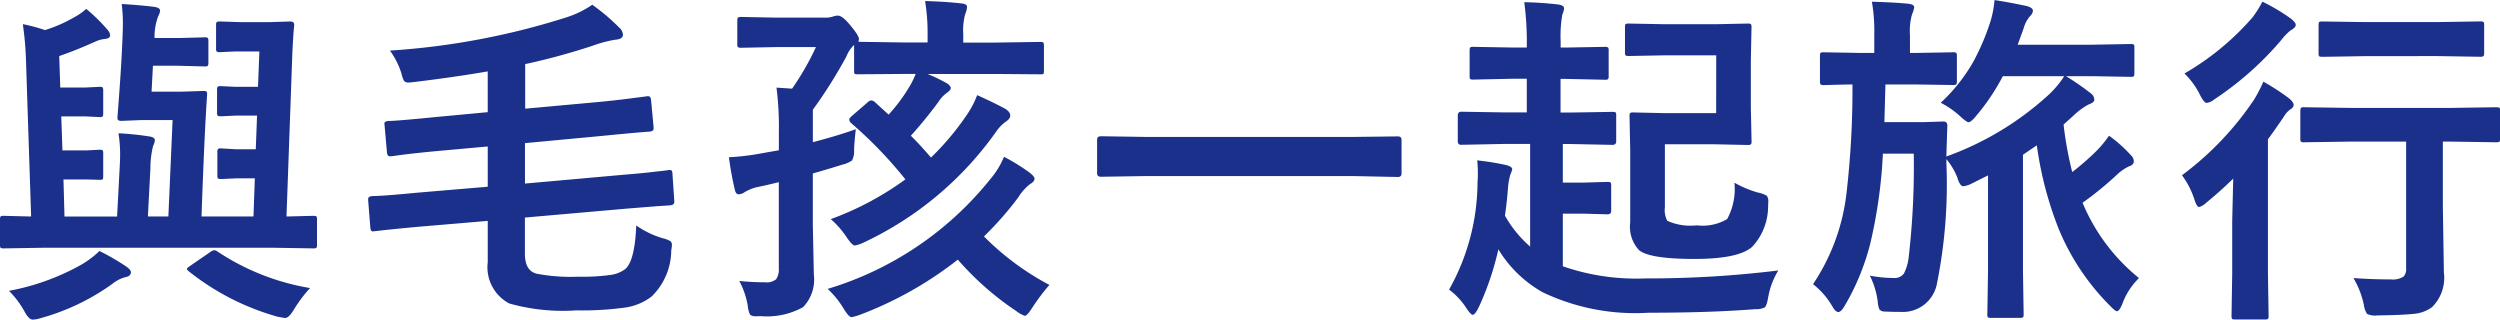 <svg xmlns="http://www.w3.org/2000/svg" width="144.34" height="18.457" viewBox="0 0 144.34 18.457">
  <g id="與毛孩一起旅行" transform="translate(-0.859 -5.125)">
    <path id="路径_4938" data-name="路径 4938" d="M-65.3-9.18a16.982,16.982,0,0,1,1.8.186q.3.049.3.215a.82.82,0,0,1-.1.322,5.232,5.232,0,0,0-.156,1.279l-.146,2.8h1.182l.244-5.566h-1.758l-1.2.049q-.225,0-.225-.146v-.078q.2-2.549.264-3.975.049-1.016.049-1.426a9.049,9.049,0,0,0-.068-1.123q1.045.059,1.895.166.322.059.322.215a.978.978,0,0,1-.117.342,3.421,3.421,0,0,0-.205,1.24h1.387l1.494-.039a.309.309,0,0,1,.2.039.336.336,0,0,1,.029.176v1.221a.356.356,0,0,1-.039.215.365.365,0,0,1-.186.029l-1.494-.039h-1.484l-.078,1.494h1.777l1.2-.039q.166,0,.2.039a.365.365,0,0,1,.029.186q-.156,2.256-.322,7.021h3l.078-2.2h-1.094l-.84.039q-.166,0-.2-.039a.365.365,0,0,1-.029-.186v-1.3a.356.356,0,0,1,.039-.215.365.365,0,0,1,.186-.029l.84.049h1.152L-57.3-10.2h-1.24l-.84.039q-.166,0-.2-.039a.365.365,0,0,1-.029-.186v-1.3q0-.156.039-.186a.365.365,0,0,1,.186-.029l.84.039h1.3l.078-2.041h-1.416l-.84.039a.356.356,0,0,1-.215-.039.365.365,0,0,1-.029-.186V-15.42q0-.156.039-.186a.462.462,0,0,1,.205-.029l1.191.039H-56.6l1.2-.039q.244,0,.244.176v.068q-.078.732-.127,2.178L-55.6-4.375l1.533-.039q.166,0,.2.039a.43.43,0,0,1,.029.2v1.426a.294.294,0,0,1-.034.181.318.318,0,0,1-.19.034l-2.412-.039H-69.5l-2.412.039q-.166,0-.2-.039a.336.336,0,0,1-.029-.176V-4.18a.332.332,0,0,1,.039-.205.365.365,0,0,1,.186-.029l1.572.039-.293-8.906a18.643,18.643,0,0,0-.186-2.2,10.285,10.285,0,0,1,1.279.342,7.993,7.993,0,0,0,1.66-.723,3.46,3.46,0,0,0,.723-.5,10.05,10.05,0,0,1,1.24,1.221.5.5,0,0,1,.137.3q0,.186-.3.215a1.736,1.736,0,0,0-.518.137q-1.123.508-2.119.85l.059,1.816h1.484l.781-.039q.156,0,.186.039a.43.43,0,0,1,.029.2v1.279q0,.166-.039.2a.336.336,0,0,1-.176.029l-.781-.039h-1.426l.068,1.963h1.377l.762-.039q.156,0,.186.039a.336.336,0,0,1,.029.176V-6.7q0,.156-.039.186a.438.438,0,0,1-.176.02l-.762-.02h-1.318l.059,2.139h3.037l.146-2.764q.029-.488.029-.85A7.727,7.727,0,0,0-65.3-9.18ZM-54.24-.244a7.919,7.919,0,0,0-.937,1.25q-.293.479-.5.479-.049,0-.449-.078a14.46,14.46,0,0,1-5.1-2.607q-.127-.1-.127-.146t.186-.176l1.162-.8a.494.494,0,0,1,.234-.107.4.4,0,0,1,.205.088A13.716,13.716,0,0,0-54.24-.244ZM-66.4-2.383a13.35,13.35,0,0,1,1.553.9q.264.186.264.322,0,.225-.3.283a2.015,2.015,0,0,0-.781.4A13.02,13.02,0,0,1-69.816,1.5a1.691,1.691,0,0,1-.439.078q-.225,0-.488-.5a5.4,5.4,0,0,0-.879-1.162,13.575,13.575,0,0,0,4.16-1.5A5.357,5.357,0,0,0-66.4-2.383Zm31.615-8.936h.078q.137,0,.156.225l.146,1.553v.1q0,.146-.244.166-.84.059-2.7.244l-4.482.42v2.334l5.8-.518q1.094-.088,1.875-.186.146-.01.439-.049.137-.02.186-.029h.068q.146,0,.146.205l.107,1.582v.068q0,.166-.264.186l-.742.049-1.719.137-5.9.518v2.08q0,1,.684,1.162A10.405,10.405,0,0,0-38.768-.9a11.692,11.692,0,0,0,1.914-.107,1.8,1.8,0,0,0,.811-.332q.557-.479.635-2.52a5.133,5.133,0,0,0,1.543.742,1.543,1.543,0,0,1,.43.166.285.285,0,0,1,.088.225,1.979,1.979,0,0,1-.039.3A3.743,3.743,0,0,1-34.52.244,3.284,3.284,0,0,1-36.1.889a18.26,18.26,0,0,1-2.764.156,11.394,11.394,0,0,1-3.877-.4,2.366,2.366,0,0,1-1.24-2.383V-4.121l-4.043.342q-1.084.1-1.885.186l-.615.068a.587.587,0,0,1-.088.01q-.127,0-.146-.205l-.127-1.592v-.078q0-.146.244-.166.586,0,2.5-.186l4.16-.352V-8.418l-2.92.264q-1.152.107-2.012.215l-.645.088h-.078q-.146,0-.166-.244l-.137-1.562a.42.42,0,0,1-.01-.078q0-.137.244-.156.449,0,2.705-.225l3.018-.283v-2.354q-1.846.322-4.258.615a3.119,3.119,0,0,1-.322.029.293.293,0,0,1-.264-.117,1.787,1.787,0,0,1-.137-.41,4.557,4.557,0,0,0-.664-1.318,42.571,42.571,0,0,0,10.205-1.924,5.656,5.656,0,0,0,1.475-.723A11.678,11.678,0,0,1-36.4-15.293a.6.6,0,0,1,.225.42q0,.264-.459.293a7.168,7.168,0,0,0-1.279.342,38.107,38.107,0,0,1-3.906,1.064V-10.6l4.385-.4q1.162-.117,2.012-.234l.469-.059Q-34.832-11.309-34.783-11.318ZM-29.457-.654a14.357,14.357,0,0,0,1.5.078.833.833,0,0,0,.625-.176,1.015,1.015,0,0,0,.156-.645V-6.357q-.752.186-1.318.3a2.583,2.583,0,0,0-.664.283.617.617,0,0,1-.342.117q-.156,0-.215-.264-.225-.967-.342-1.875A13.946,13.946,0,0,0-28.295-8l1.123-.2V-9.238a18.21,18.21,0,0,0-.137-2.578l.9.059a15.6,15.6,0,0,0,1.377-2.4h-2.275l-2.021.039a.356.356,0,0,1-.215-.039.336.336,0,0,1-.029-.176v-1.348q0-.156.049-.186a.394.394,0,0,1,.2-.029l2.021.039h2.783a1.375,1.375,0,0,0,.459-.059.9.9,0,0,1,.293-.059q.254,0,.7.537.518.615.518.82a.347.347,0,0,1-.039.156l2.646.039h1.357V-14.9a11.222,11.222,0,0,0-.146-1.914q1.143.029,2.1.137.322.029.322.2a1.077,1.077,0,0,1-.1.4,3.526,3.526,0,0,0-.117,1.182v.479h1.816l2.637-.039q.146,0,.176.049a.394.394,0,0,1,.029.2v1.426q0,.146-.039.176a.4.4,0,0,1-.166.02l-2.637-.02h-3.877a9.878,9.878,0,0,1,1.113.537q.225.146.225.283,0,.117-.244.283a1.892,1.892,0,0,0-.459.5,25.277,25.277,0,0,1-1.6,1.963q.527.518,1.162,1.26a15.633,15.633,0,0,0,2.041-2.422,5.329,5.329,0,0,0,.625-1.182q.918.41,1.611.781.3.186.3.4,0,.176-.244.342a2.275,2.275,0,0,0-.537.537,19.5,19.5,0,0,1-7.715,6.465,1.891,1.891,0,0,1-.479.156q-.146,0-.459-.459a5.193,5.193,0,0,0-.928-1.064,17.4,17.4,0,0,0,4.307-2.295,24.243,24.243,0,0,0-3.125-3.242.321.321,0,0,1-.117-.205q0-.088.176-.234l.859-.742a.407.407,0,0,1,.244-.137.407.407,0,0,1,.244.137l.752.684a9.662,9.662,0,0,0,1.279-1.748,5.378,5.378,0,0,0,.283-.6h-.674l-2.666.02a.332.332,0,0,1-.186-.029.279.279,0,0,1-.029-.166v-1.5a1.779,1.779,0,0,0-.439.654,27.206,27.206,0,0,1-1.943,3.086v1.875q1.592-.42,2.48-.752-.078.674-.1,1.191a1.159,1.159,0,0,1-.117.615,1.559,1.559,0,0,1-.527.234q-.879.273-1.738.518v2.959l.059,2.881A2.292,2.292,0,0,1-25.775.859a4.3,4.3,0,0,1-2.461.518q-.2.01-.244.01-.3,0-.371-.127a1.546,1.546,0,0,1-.117-.479A4.658,4.658,0,0,0-29.457-.654Zm5.1.459a19.062,19.062,0,0,0,9.385-6.328,4.9,4.9,0,0,0,.8-1.3,11.952,11.952,0,0,1,1.4.859q.361.264.361.4,0,.176-.264.322a2.874,2.874,0,0,0-.674.762,19.131,19.131,0,0,1-1.982,2.256,15.549,15.549,0,0,0,3.779,2.8A11.6,11.6,0,0,0-12.572.938q-.273.42-.4.42a1.546,1.546,0,0,1-.479-.264A16.883,16.883,0,0,1-16.84-1.885,21.339,21.339,0,0,1-22.494,1.3a3.276,3.276,0,0,1-.479.137q-.156,0-.439-.459A5.306,5.306,0,0,0-24.359-.2ZM-6.035-6.709l-2.539.039q-.225,0-.225-.2V-8.809q0-.2.225-.2l2.539.039H6.016L8.564-9q.215,0,.215.2v1.943q0,.2-.215.2L6.016-6.709ZM14.672-8.564l-2.441.049a.181.181,0,0,1-.205-.205V-10.2q0-.225.205-.225l2.441.039H16.01v-1.943h-.82l-2.266.049q-.156,0-.186-.039a.365.365,0,0,1-.029-.186v-1.436q0-.166.039-.2a.336.336,0,0,1,.176-.029l2.266.039h.82a17.6,17.6,0,0,0-.146-2.617,19.761,19.761,0,0,1,2,.137q.3.059.3.225a1.12,1.12,0,0,1-.1.342,6.917,6.917,0,0,0-.1,1.514v.4h.293l2.246-.039a.332.332,0,0,1,.205.039.365.365,0,0,1,.029.186V-12.5a.309.309,0,0,1-.039.2.394.394,0,0,1-.2.029l-2.246-.049h-.293v1.943h.557l2.441-.039q.156,0,.186.039a.365.365,0,0,1,.029.186v1.475q0,.205-.215.205l-2.441-.049H18.09v2.227h1.2l1.377-.039q.156,0,.186.039a.336.336,0,0,1,.029.176V-4.7q0,.2-.215.2l-1.377-.039h-1.2V-1.5a12.987,12.987,0,0,0,4.775.7,61.8,61.8,0,0,0,7.666-.459A4.4,4.4,0,0,0,29.945.3q-.088.5-.2.576a1.191,1.191,0,0,1-.547.1q-2.6.205-6.172.205A12.4,12.4,0,0,1,16.928,0a6.983,6.983,0,0,1-2.559-2.48A16.558,16.558,0,0,1,13.266.8q-.234.5-.381.5-.107,0-.361-.381a4.148,4.148,0,0,0-1-1.074,12.733,12.733,0,0,0,1.641-6.182q.02-.273.02-.527a6.333,6.333,0,0,0-.039-.752,15.123,15.123,0,0,1,1.68.273q.342.088.342.244a1.384,1.384,0,0,1-.107.3,3.923,3.923,0,0,0-.137.781q-.059.8-.176,1.592a6.714,6.714,0,0,0,1.455,1.787V-8.564Zm12.275-5.117H24.008l-2.1.039q-.166,0-.2-.039a.336.336,0,0,1-.029-.176V-15.3q0-.156.039-.186a.365.365,0,0,1,.186-.029l2.1.039h2.9l1.836-.039a.356.356,0,0,1,.215.039.365.365,0,0,1,.029.186l-.039,1.953v2.676L28.988-8.7q0,.137-.049.166a.394.394,0,0,1-.2.029l-1.836-.039h-2.92V-4.9a1.3,1.3,0,0,0,.137.771,3.233,3.233,0,0,0,1.7.264,2.8,2.8,0,0,0,1.758-.361,3.646,3.646,0,0,0,.42-2.1,6.253,6.253,0,0,0,1.348.566,1.579,1.579,0,0,1,.518.186.528.528,0,0,1,.088.361q0,.059-.01.254a3.429,3.429,0,0,1-.918,2.334q-.791.7-3.32.7-2.637,0-3.223-.518a1.97,1.97,0,0,1-.5-1.582v-4.2l-.039-1.914a.356.356,0,0,1,.039-.215.336.336,0,0,1,.176-.029l1.768.039h3.018ZM51.355-.82A3.993,3.993,0,0,0,50.379.713q-.176.381-.283.381T49.754.85a13.606,13.606,0,0,1-3.047-4.541,20.691,20.691,0,0,1-1.25-4.795l-.8.547v6.7l.039,2.5q0,.156-.039.186a.336.336,0,0,1-.176.029h-1.67q-.156,0-.186-.039A.336.336,0,0,1,42.6,1.26l.039-2.5V-6.748l-.977.488a1.324,1.324,0,0,1-.459.137q-.186,0-.342-.518a3.829,3.829,0,0,0-.625-1.045v.225A29.03,29.03,0,0,1,39.676-.43,2,2,0,0,1,37.6,1.133q-.5,0-.9-.02A.428.428,0,0,1,36.375,1a1.235,1.235,0,0,1-.1-.439,4.713,4.713,0,0,0-.459-1.523,7.321,7.321,0,0,0,1.357.137.67.67,0,0,0,.615-.264,2.77,2.77,0,0,0,.264-.879,45.811,45.811,0,0,0,.3-6.035H36.57a28.313,28.313,0,0,1-.732,5.2,13.687,13.687,0,0,1-1.484,3.6q-.2.342-.361.342T33.65.811A4.484,4.484,0,0,0,32.537-.469a11.863,11.863,0,0,0,1.934-5.273A52.28,52.28,0,0,0,34.813-12q-.713.01-1.27.029l-.391.01q-.156,0-.186-.049a.365.365,0,0,1-.029-.186v-1.445q0-.156.039-.186a.336.336,0,0,1,.176-.029l2.227.039h.693v-1.016a10.058,10.058,0,0,0-.137-1.943q1.318.039,2.1.117.342.039.342.205a1.293,1.293,0,0,1-.117.381,3.528,3.528,0,0,0-.127,1.24v1.016h.244l2.236-.039a.309.309,0,0,1,.2.039.336.336,0,0,1,.029.176V-12.2q0,.166-.049.205a.305.305,0,0,1-.176.029L38.377-12h-1.66q-.059,2.1-.059,2.178h2.2l1.2-.039q.234,0,.234.244-.01.2-.059,1.777a17.478,17.478,0,0,0,5.947-3.6,5.763,5.763,0,0,0,.859-1.035H43.494a12.415,12.415,0,0,1-1.543,2.295q-.293.361-.439.361-.107,0-.479-.342a5.175,5.175,0,0,0-1.123-.781,9.978,9.978,0,0,0,1.855-2.324,13.381,13.381,0,0,0,1.006-2.344,5.831,5.831,0,0,0,.244-1.26q.693.1,1.855.342.361.1.361.273a.443.443,0,0,1-.156.3,1.789,1.789,0,0,0-.381.723l-.342.938h4.287l2.236-.039q.156,0,.186.039a.336.336,0,0,1,.029.176v1.465q0,.156-.039.186a.336.336,0,0,1-.176.029l-2.236-.039h-1.5A14.474,14.474,0,0,1,48.6-11.465a.454.454,0,0,1,.176.342q0,.166-.3.264a3.937,3.937,0,0,0-.918.674l-.557.5a20.873,20.873,0,0,0,.5,2.744,14.751,14.751,0,0,0,1.4-1.221,6.062,6.062,0,0,0,.723-.879A7.816,7.816,0,0,1,50.9-7.9a.467.467,0,0,1,.156.332q0,.215-.283.3a2.786,2.786,0,0,0-.732.518,19.49,19.49,0,0,1-1.943,1.582A11.039,11.039,0,0,0,51.355-.82ZM63.6-8.7l-2.7.039a.309.309,0,0,1-.2-.039.336.336,0,0,1-.029-.176v-1.592q0-.156.049-.186a.305.305,0,0,1,.176-.029l2.7.039h5.723l2.656-.039q.166,0,.2.039a.336.336,0,0,1,.029.176v1.592q0,.156-.039.186a.365.365,0,0,1-.186.029L69.318-8.7H68.9v3.779l.059,3.779a2.376,2.376,0,0,1-.684,2,2.069,2.069,0,0,1-1.1.391q-.625.068-2.051.088a1.109,1.109,0,0,1-.6-.088,1.252,1.252,0,0,1-.186-.527,5.106,5.106,0,0,0-.6-1.543q1.074.078,2.158.078A1.182,1.182,0,0,0,66.623-.9a.612.612,0,0,0,.156-.479V-8.7Zm-5.059-3.457a12.669,12.669,0,0,1,1.5.977q.244.215.244.361a.3.3,0,0,1-.137.225,1.275,1.275,0,0,0-.43.459q-.586.859-.918,1.3v7.715l.039,2.461a.309.309,0,0,1-.039.2.365.365,0,0,1-.186.029h-1.7q-.156,0-.186-.039a.365.365,0,0,1-.029-.186l.039-2.461V-4.062q0-.1.059-2.5-.85.82-1.543,1.377a1.068,1.068,0,0,1-.42.264q-.137,0-.273-.42a4.83,4.83,0,0,0-.723-1.416A17.725,17.725,0,0,0,58-11.123,8.654,8.654,0,0,0,58.537-12.158ZM64.4-13.633l-2.461.039q-.156,0-.186-.039a.336.336,0,0,1-.029-.176V-15.42q0-.156.039-.186a.336.336,0,0,1,.176-.029L64.4-15.6h4.16l2.48-.039a.356.356,0,0,1,.215.039.336.336,0,0,1,.029.176v1.611q0,.156-.049.186a.394.394,0,0,1-.2.029l-2.48-.039Zm-5.918-3.145a10.921,10.921,0,0,1,1.641.977q.283.225.283.361,0,.156-.3.322a3.171,3.171,0,0,0-.537.557A18.366,18.366,0,0,1,55.7-11.133a.891.891,0,0,1-.439.2q-.146,0-.381-.459a4.47,4.47,0,0,0-.9-1.24A15.348,15.348,0,0,0,57.9-15.859,5.8,5.8,0,0,0,58.479-16.777Z" transform="translate(73 22)" fill="#1b308b"/>
  </g>
</svg>
